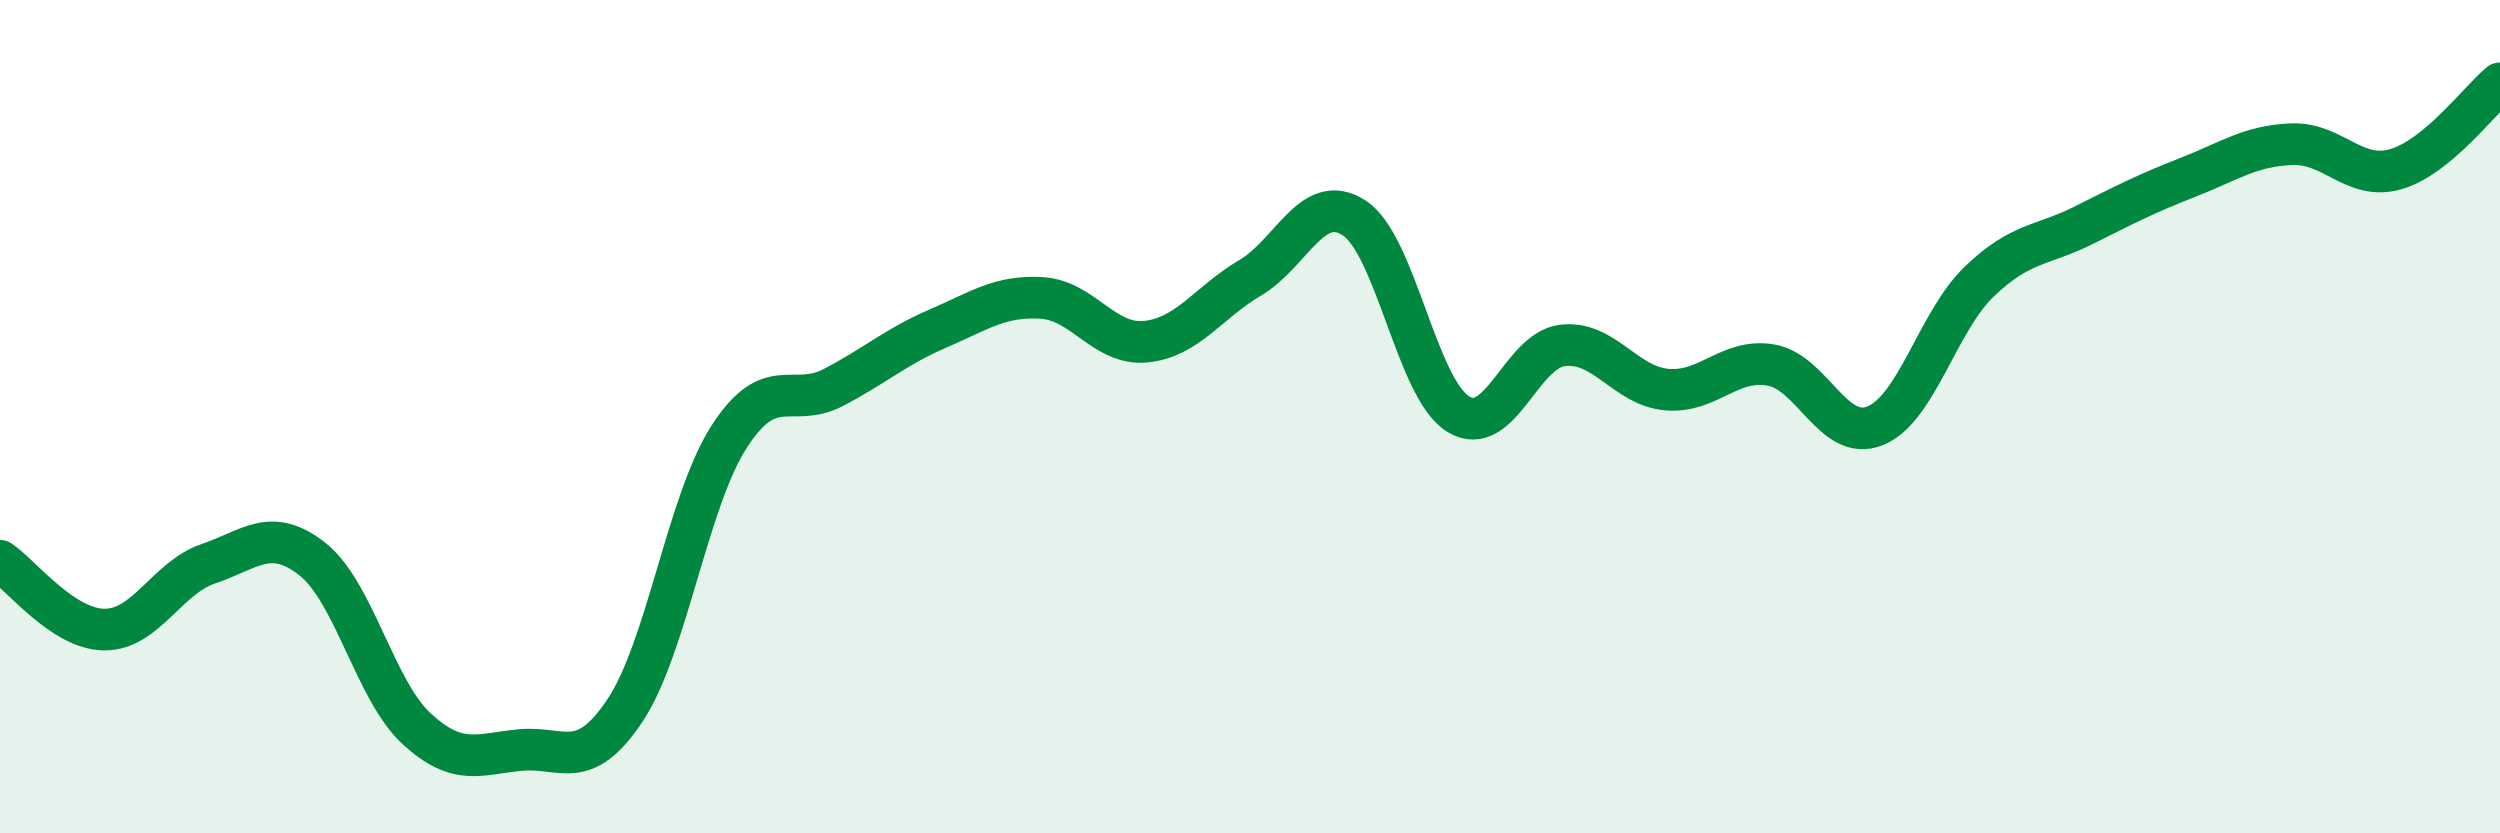 
    <svg width="60" height="20" viewBox="0 0 60 20" xmlns="http://www.w3.org/2000/svg">
      <path
        d="M 0,13.46 C 0.5,13.79 1.5,15.1 2.5,15.11 C 3.5,15.12 4,13.87 5,13.53 C 6,13.19 6.5,12.63 7.5,13.42 C 8.5,14.21 9,16.57 10,17.49 C 11,18.41 11.5,18.09 12.5,18 C 13.5,17.91 14,18.55 15,17.05 C 16,15.55 16.5,12.03 17.5,10.48 C 18.5,8.93 19,9.82 20,9.3 C 21,8.78 21.5,8.32 22.5,7.89 C 23.5,7.46 24,7.09 25,7.15 C 26,7.21 26.5,8.3 27.5,8.2 C 28.5,8.1 29,7.26 30,6.67 C 31,6.08 31.5,4.58 32.5,5.23 C 33.5,5.88 34,9.33 35,9.94 C 36,10.55 36.5,8.41 37.5,8.29 C 38.5,8.17 39,9.26 40,9.35 C 41,9.44 41.5,8.59 42.5,8.76 C 43.5,8.93 44,10.62 45,10.22 C 46,9.82 46.5,7.72 47.5,6.76 C 48.5,5.8 49,5.91 50,5.41 C 51,4.91 51.5,4.65 52.5,4.26 C 53.5,3.87 54,3.5 55,3.46 C 56,3.42 56.5,4.35 57.5,4.06 C 58.5,3.77 59.5,2.41 60,2L60 20L0 20Z"
        fill="#008740"
        opacity="0.1"
        stroke-linecap="round"
        stroke-linejoin="round"
      />
      <path
        d="M 0,13.46 C 0.5,13.79 1.5,15.1 2.5,15.11 C 3.5,15.12 4,13.87 5,13.53 C 6,13.19 6.5,12.63 7.5,13.42 C 8.5,14.21 9,16.57 10,17.49 C 11,18.41 11.5,18.09 12.5,18 C 13.5,17.91 14,18.55 15,17.05 C 16,15.55 16.5,12.03 17.5,10.48 C 18.5,8.93 19,9.82 20,9.3 C 21,8.78 21.5,8.32 22.5,7.89 C 23.5,7.46 24,7.09 25,7.15 C 26,7.21 26.5,8.3 27.5,8.2 C 28.5,8.1 29,7.26 30,6.67 C 31,6.08 31.5,4.58 32.5,5.23 C 33.5,5.88 34,9.33 35,9.94 C 36,10.55 36.5,8.41 37.5,8.29 C 38.5,8.17 39,9.26 40,9.35 C 41,9.44 41.5,8.59 42.5,8.76 C 43.5,8.93 44,10.62 45,10.22 C 46,9.82 46.5,7.72 47.5,6.76 C 48.5,5.8 49,5.91 50,5.41 C 51,4.91 51.5,4.65 52.5,4.26 C 53.5,3.87 54,3.5 55,3.46 C 56,3.42 56.5,4.35 57.5,4.06 C 58.5,3.77 59.5,2.41 60,2"
        stroke="#008740"
        stroke-width="1"
        fill="none"
        stroke-linecap="round"
        stroke-linejoin="round"
      />
    </svg>
  